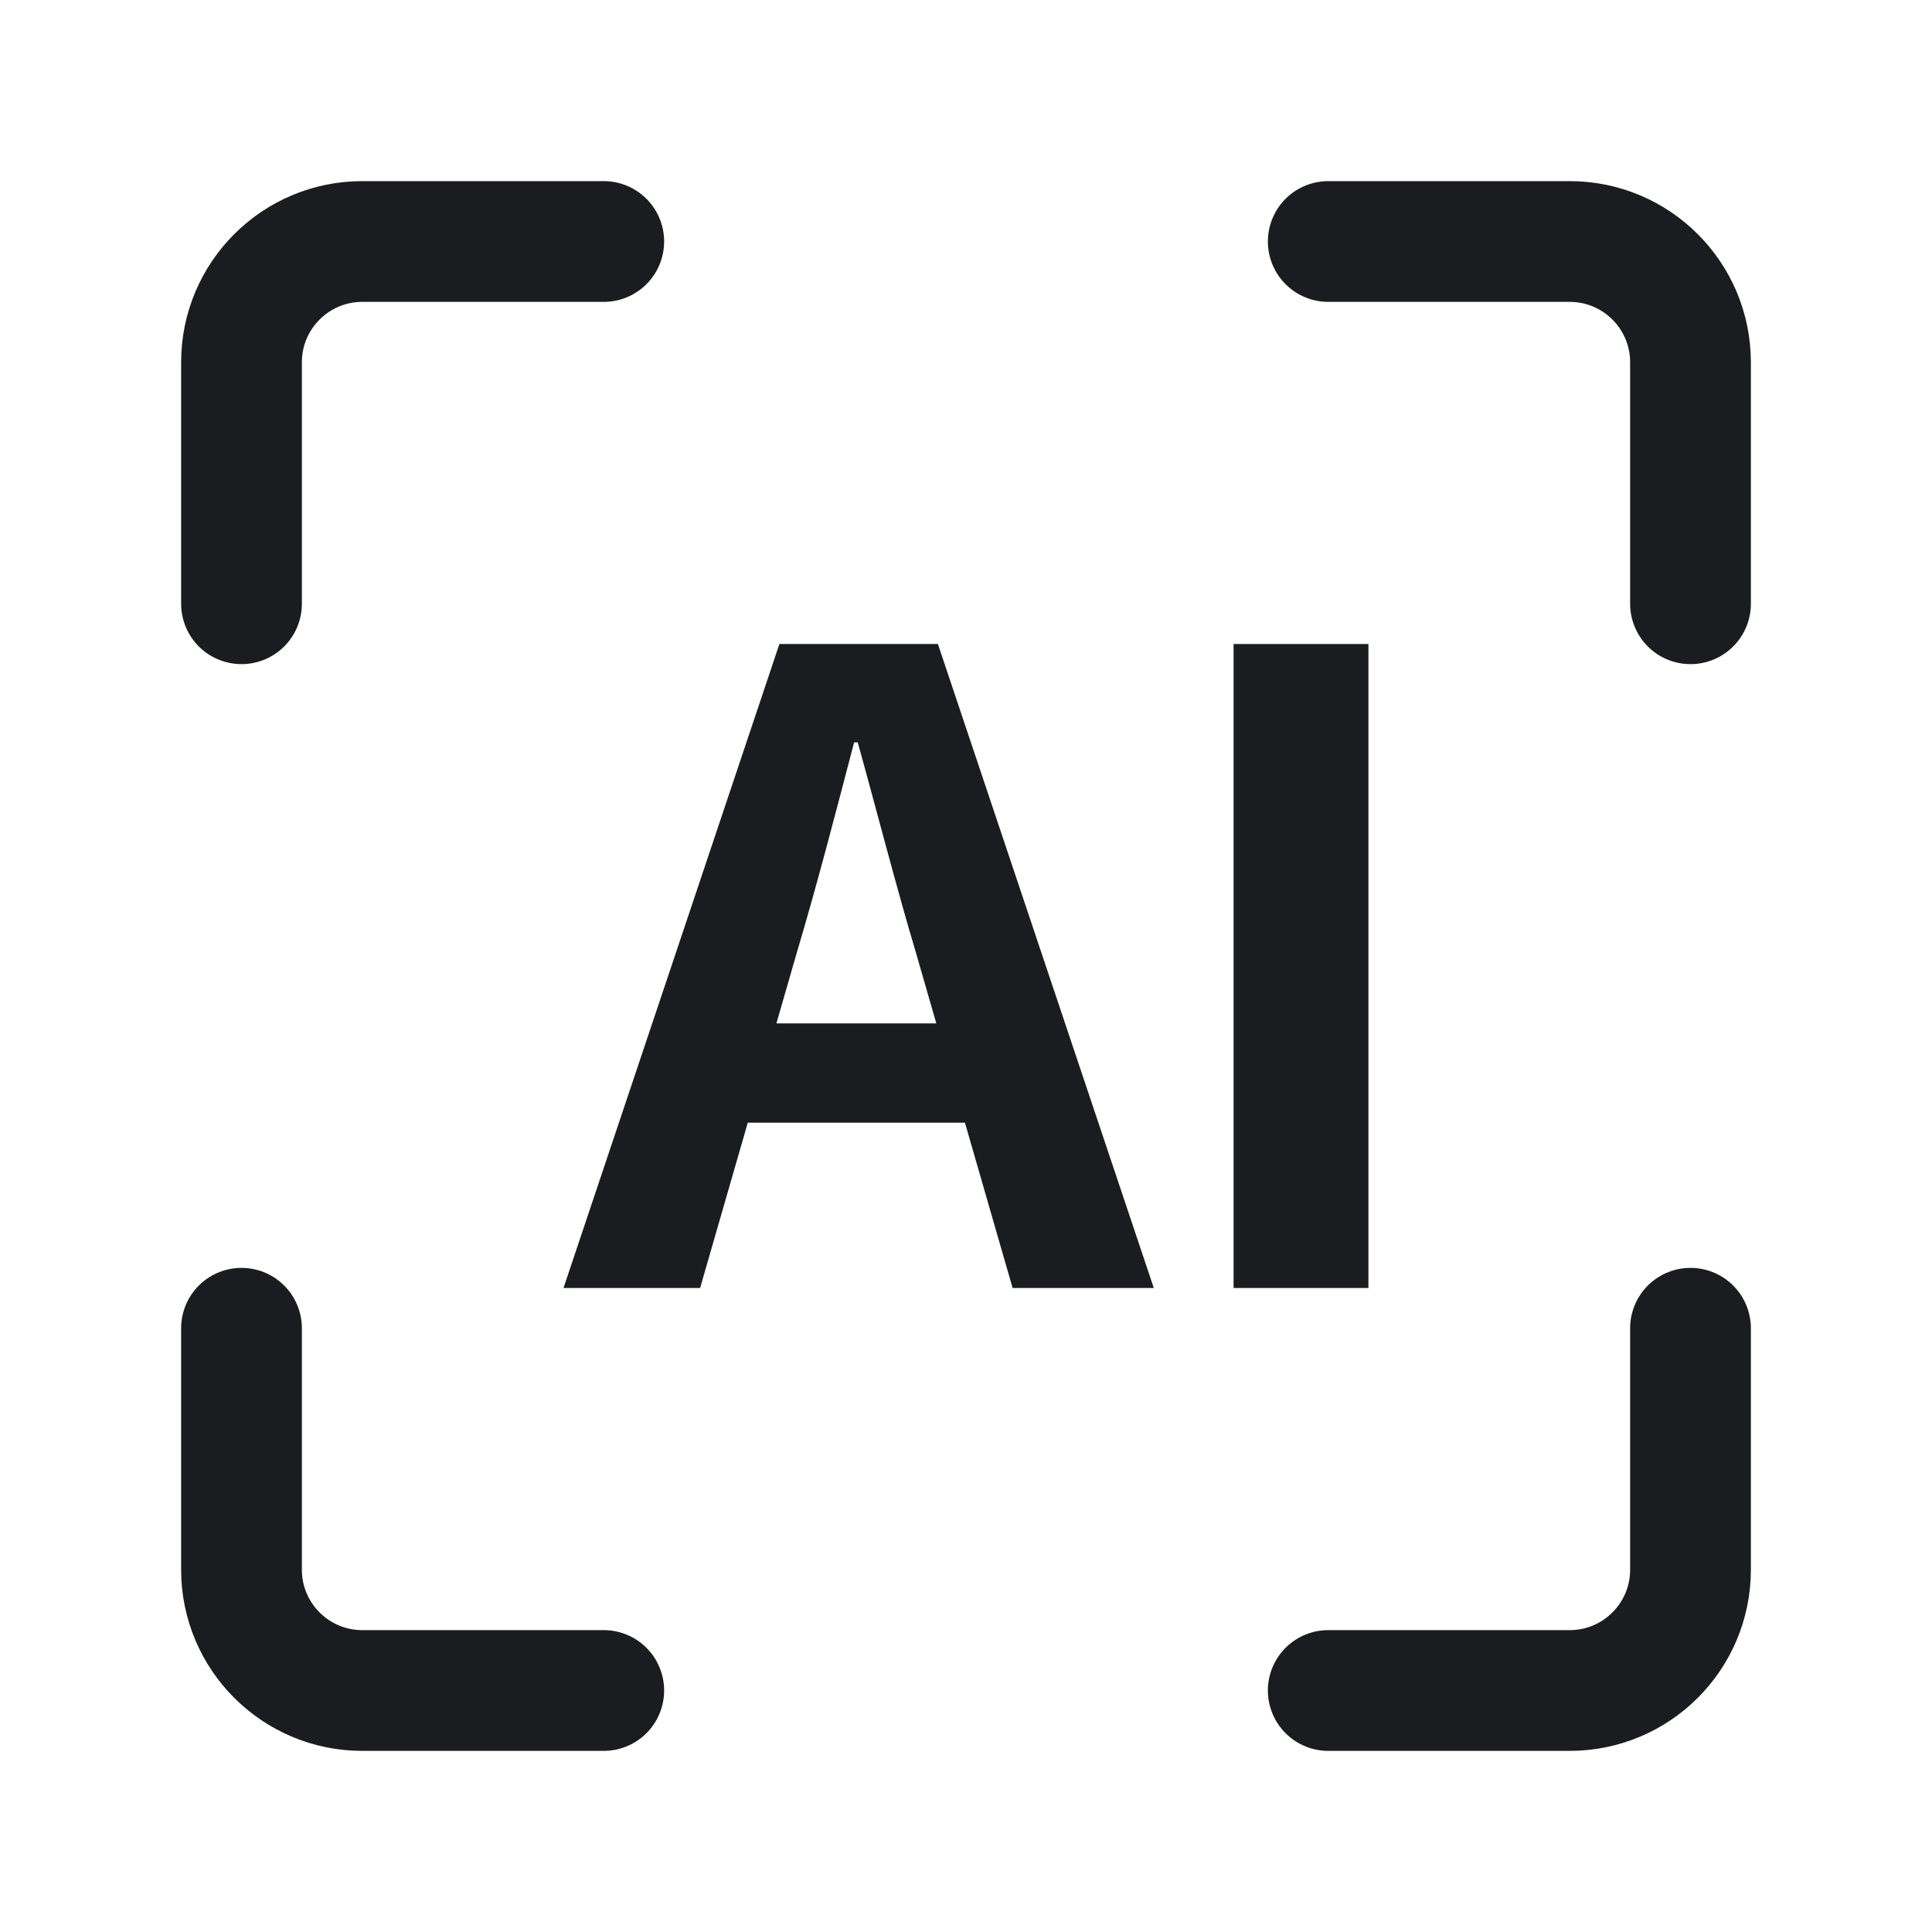 <svg width="24" height="24" viewBox="0 0 24 24" fill="none" xmlns="http://www.w3.org/2000/svg">
<path d="M3 16.5V19.5C3 20.328 3.672 21 4.5 21H7.5" stroke="#1B1C20" stroke-width="1.5" stroke-linecap="round" stroke-linejoin="round"/>
<path d="M16.5 21H19.5C20.328 21 21 20.328 21 19.5V16.5" stroke="#1B1C20" stroke-width="1.5" stroke-linecap="round" stroke-linejoin="round"/>
<path d="M21 7.5V4.5C21 3.672 20.328 3 19.5 3H16.5" stroke="#1B1C20" stroke-width="1.5" stroke-linecap="round" stroke-linejoin="round"/>
<path d="M3 7.5V4.5C3 3.672 3.672 3 4.5 3H7.5" stroke="#1B1C20" stroke-width="1.5" stroke-linecap="round" stroke-linejoin="round"/>
<path d="M15.324 16V8H16.999V16H15.324Z" fill="#1B1C20"/>
<path d="M7 16L9.682 8H11.651L14.333 16H12.579L11.379 11.838C11.13 11.005 10.893 10.076 10.655 9.222H10.61C10.384 10.086 10.146 11.005 9.897 11.838L8.697 16H7ZM8.664 13.946V12.713H12.647V13.946H8.664Z" fill="#1B1C20"/>
</svg>
